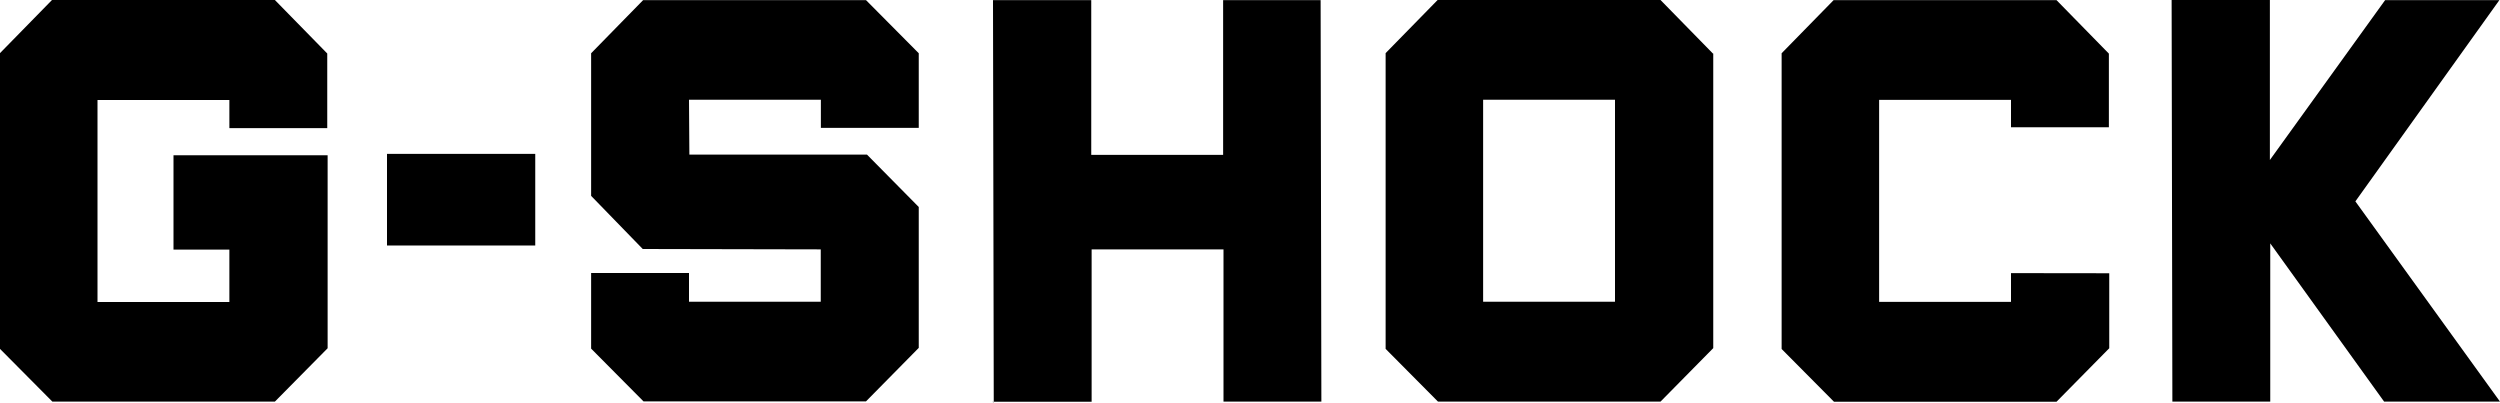 <?xml version="1.0" encoding="UTF-8" standalone="no"?>
<!-- Generator: Adobe Illustrator 19.2.1, SVG Export Plug-In . SVG Version: 6.00 Build 0)  -->

<svg
   version="1.1"
   id="layer"
   x="0px"
   y="0px"
   viewBox="0 0 600 96.66"
   xml:space="preserve"
   sodipodi:docname="g-shock.svg"
   width="600"
   height="96.66"
   inkscape:version="1.3.2 (091e20e, 2023-11-25, custom)"
   xmlns:inkscape="http://www.inkscape.org/namespaces/inkscape"
   xmlns:sodipodi="http://sodipodi.sourceforge.net/DTD/sodipodi-0.dtd"
   xmlns="http://www.w3.org/2000/svg"
   xmlns:svg="http://www.w3.org/2000/svg"><defs
   id="defs2" /><sodipodi:namedview
   id="namedview2"
   pagecolor="#ffffff"
   bordercolor="#000000"
   borderopacity="0.25"
   inkscape:showpageshadow="2"
   inkscape:pageopacity="0.0"
   inkscape:pagecheckerboard="0"
   inkscape:deskcolor="#d1d1d1"
   inkscape:zoom="1.2469325"
   inkscape:cx="305.54982"
   inkscape:cy="53.330873"
   inkscape:window-width="1920"
   inkscape:window-height="1009"
   inkscape:window-x="3832"
   inkscape:window-y="-8"
   inkscape:window-maximized="1"
   inkscape:current-layer="layer" />
<g
   transform="matrix(1.25,0,0,-1.25,-20.37,-31.41)"
   id="g2">
	<g
   transform="scale(0.24)"
   id="g1">
		<path
   id="path2844"
   d="M 330,-383.3 287.8,-426 h -178 l -41.9,42.2 v 236.6 l 41.6,42.5 h 178.3 l 41.9,-42.8 v -59.7 h -78.3 v 22.5 H 145.9 v -161.6 h 105.5 v 41.9 h -44.7 v 75.5 H 330 v -154.4" />
		<path
   id="path2846"
   d="m 862.6,-426.9 v 0.8 H 862 l 0.6,-0.8" />
		<path
   id="path2848"
   d="m 1124.4,-104.8 h -78 V -228.6 H 940.9 v 123.8 h -78.6 l 0.6,-321.3 h 78.3 v 121.9 h 105.5 V -426 h 78.3 l -0.6,321.2" />
		<path
   id="path2850"
   d="m 1976,-104.8 h 91.4 l -115.2,-161 115.7,-160.2 h -92.7 l -91.1,126.6 V -426 h -78.3 l -0.6,321.3 h 78.6 v -128 l 92.2,127.9" />
		<path
   id="path2852"
   d="m 582.1,-303.9 142.4,-0.3 v -41.9 H 619.1 v 23 h -78.3 v -60.5 l 41.9,-42.2 h 178 l 42.2,42.8 v 112.7 l -41.4,41.9 H 619.4 l -0.3,43.9 H 724.6 V -207 h 78.3 v 59.7 l -42.2,42.5 H 582.4 l -41.6,-42.5 v -114.1 l 41.3,-42.5" />
		<path
   id="path2854"
   d="m 1755.3,-323.3 v -60 l -42.2,-42.8 h -178 l -41.9,42.2 v 236.6 l 41.6,42.5 h 178.3 l 41.9,-42.8 v -58.9 h -78.3 v 21.9 h -105.5 v -161.6 h 105.5 v 23 l 78.6,-0.1" />
		<path
   id="path2856"
   d="m 1359.9,-346.1 h -105.5 v 161.6 h 105.5 z m 78.3,198.6 -41.9,42.8 H 1218 l -41.6,-42.5 v -236.6 l 41.9,-42.2 h 178 l 42.2,42.8 v 235.7" />
		<path
   id="path2858"
   d="m 377.5,-301.1 h 118.6 v 73.3 H 377.5 Z" />
	</g>
</g>
</svg>

